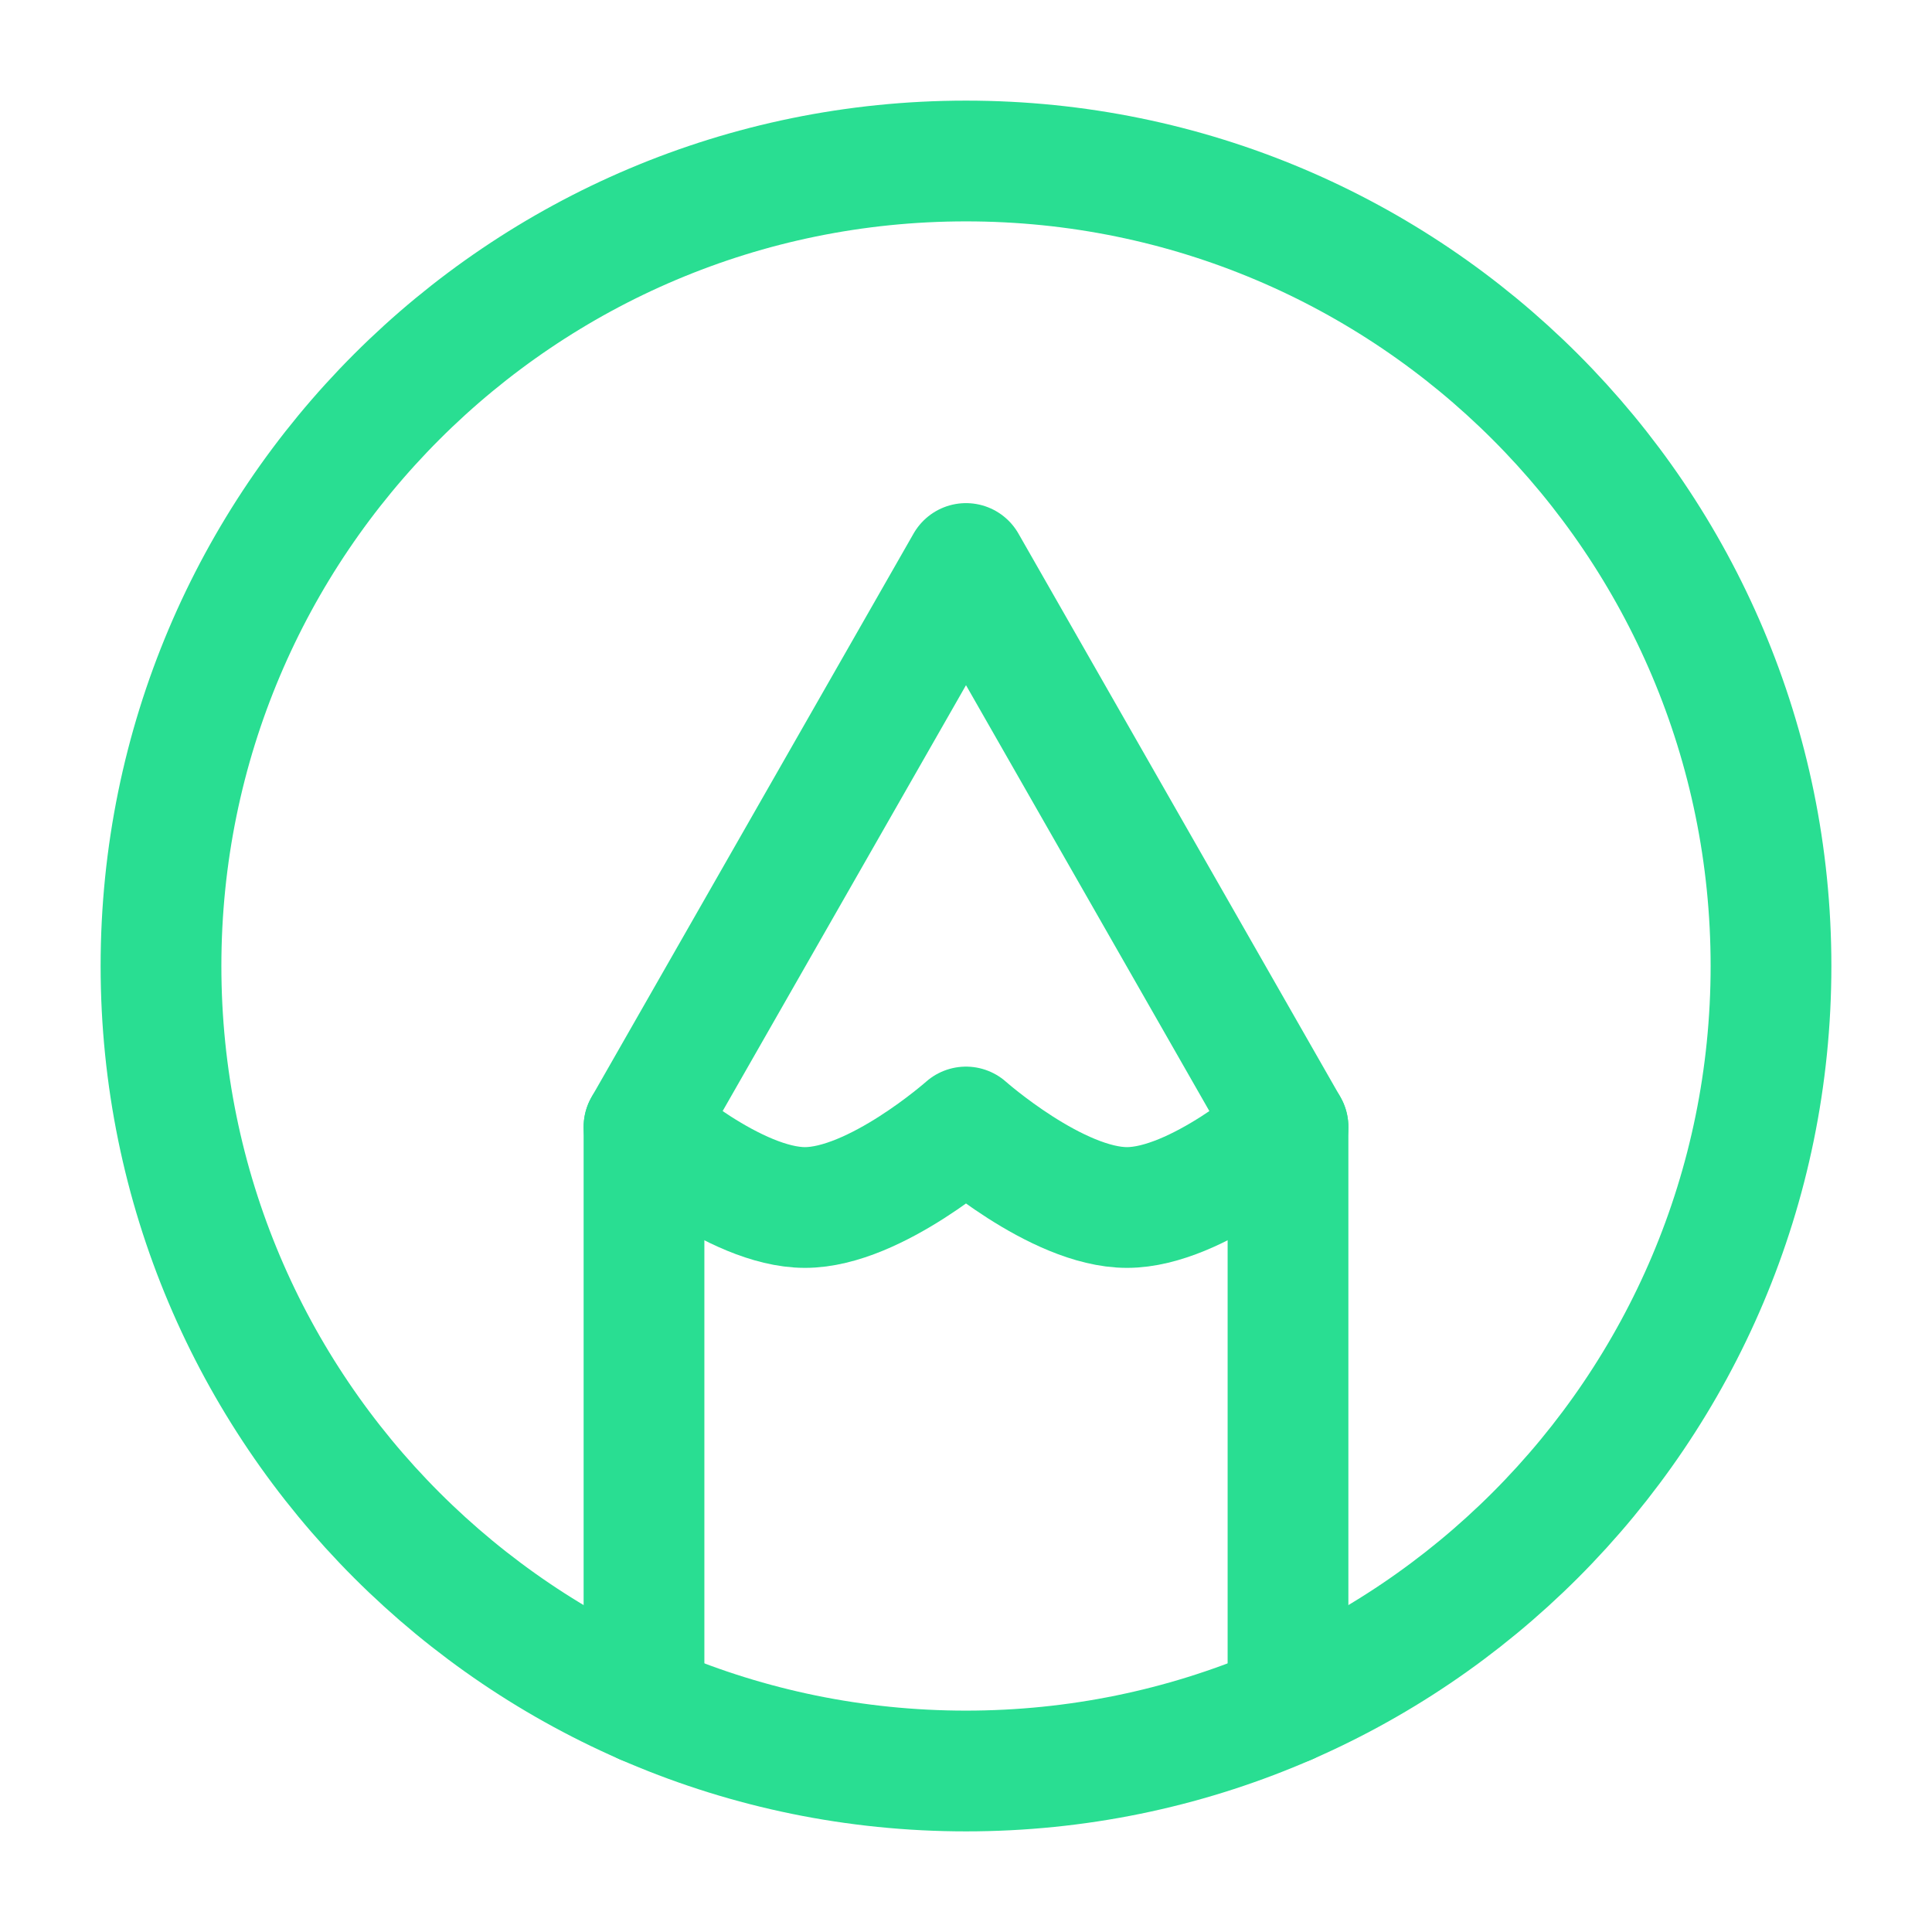 <svg xmlns="http://www.w3.org/2000/svg" fill="none" viewBox="0 0 24 24" height="800px" width="800px">
<path stroke-linejoin="round" stroke-linecap="round" stroke-width="1.5" stroke="#29DE92" d="M12 2C6.477 2 2 6.477 2 12C2 17.523 6.477 22 12 22C17.523 22 22 17.523 22 12C22 6.477 17.523 2 12 2Z"></path>
<path stroke-linejoin="round" stroke-linecap="round" stroke-width="1.5" stroke="#29DE92" d="M8 21.168V14L12 7L16 14V21.168"></path>
<path stroke-linejoin="round" stroke-linecap="round" stroke-width="1.5" stroke="#29DE92" d="M8 14C8 14 9.127 15 10 15C10.873 15 12 14 12 14C12 14 13.127 15 14 15C14.873 15 16 14 16 14"></path>
</svg>